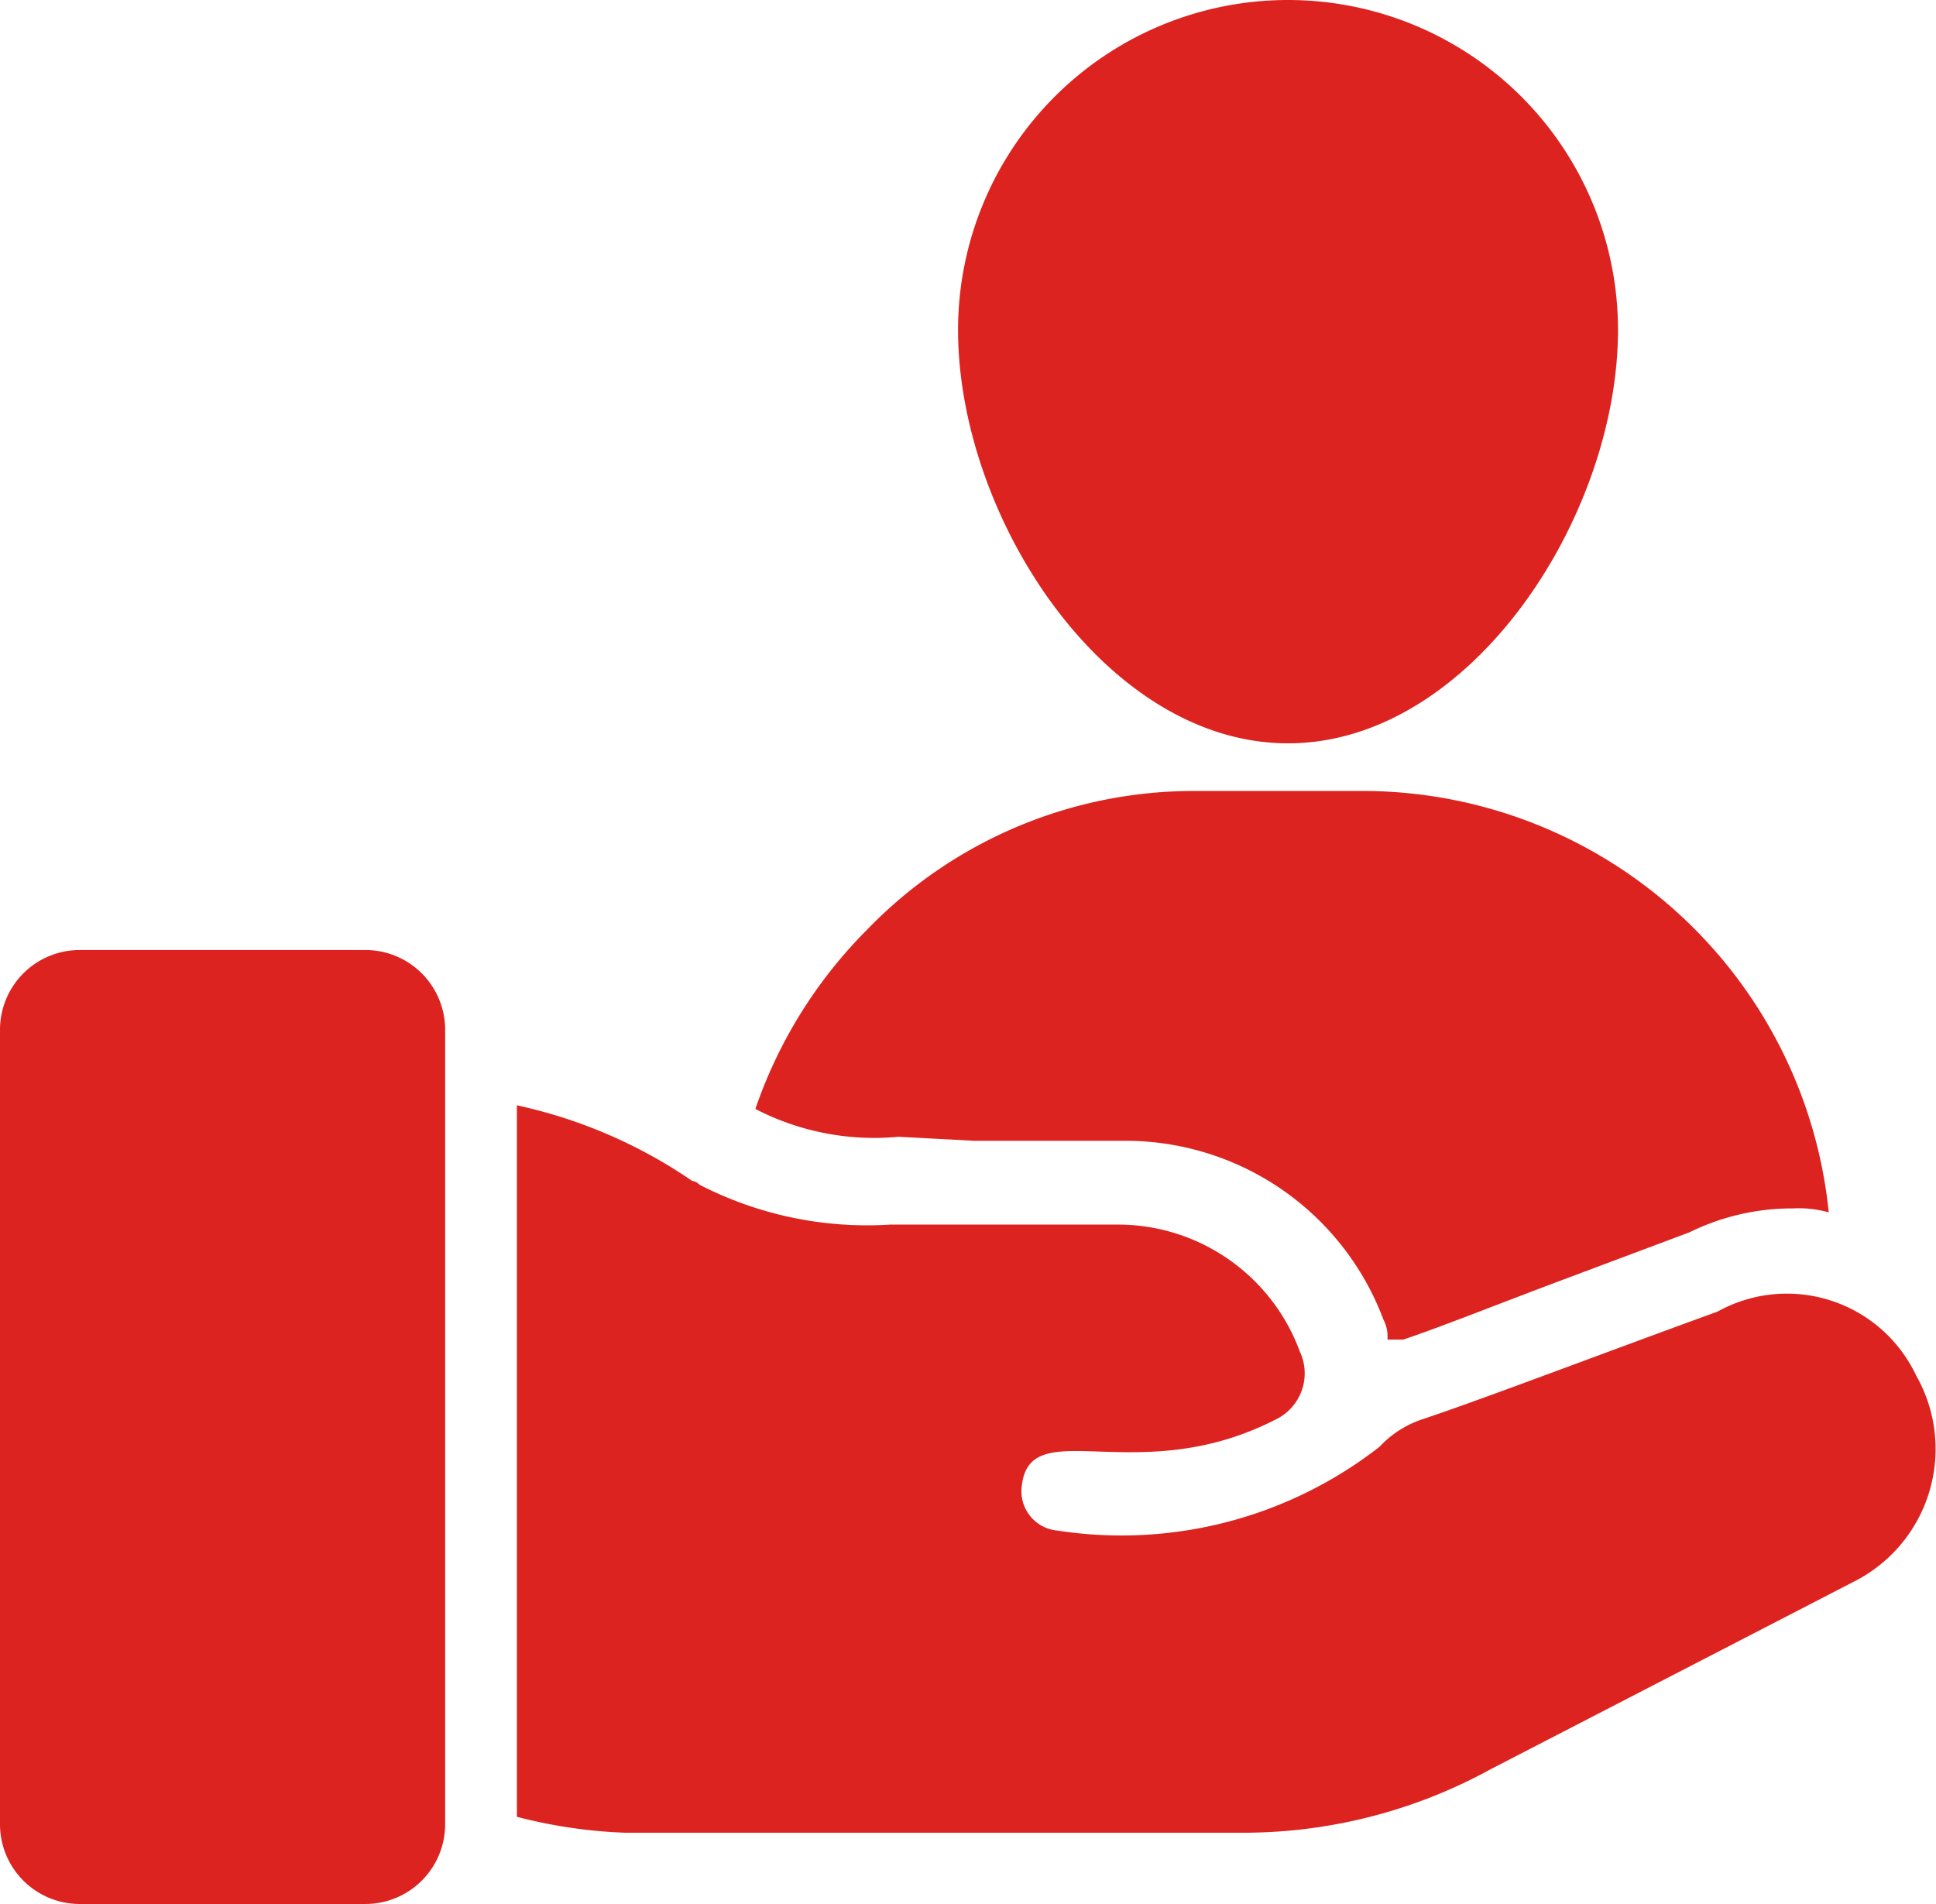 <svg xmlns="http://www.w3.org/2000/svg" width="25.417" height="25" viewBox="0 0 25.417 25">
  <g id="smart-contract-banner-icon" transform="translate(-0.5 -1.1)">
    <path id="Path_5877" data-name="Path 5877" d="M28.932,10.86c2.4,0,4.332-2.975,4.332-5.428a4.332,4.332,0,1,0-8.664,0C24.6,7.885,26.531,10.86,28.932,10.86Z" transform="translate(-11.522)" fill="#dc231f"/>
    <path id="Path_5878" data-name="Path 5878" d="M22.371,25.593h1.983a3.617,3.617,0,0,1,3.392,2.349.471.471,0,0,1,.052.261h.209c.47-.157,1.253-.47,2.088-.783l1.67-.626a3.045,3.045,0,0,1,1.357-.313,1.445,1.445,0,0,1,.47.052A6.154,6.154,0,0,0,27.538,21H25.293a5.959,5.959,0,0,0-4.332,1.827A6.144,6.144,0,0,0,19.5,25.175a3.391,3.391,0,0,0,1.879.365Z" transform="translate(-9.083 -9.514)" fill="#dc231f"/>
    <path id="Path_5879" data-name="Path 5879" d="M5.3,25H1.544A1.047,1.047,0,0,0,.5,26.044V36.482a1.047,1.047,0,0,0,1.044,1.044H5.3a1.047,1.047,0,0,0,1.044-1.044V26.044A1.047,1.047,0,0,0,5.3,25Z" transform="translate(0 -11.426)" fill="#dc231f"/>
    <path id="Path_5880" data-name="Path 5880" d="M29.262,31.614c-1.3.47-3.079,1.148-3.862,1.409a1.351,1.351,0,0,0-.574.365,5.509,5.509,0,0,1-4.228,1.1.518.518,0,0,1-.47-.574c.1-.992,1.514.052,3.34-.887a.672.672,0,0,0,.313-.887,2.546,2.546,0,0,0-2.4-1.67H18.406a4.8,4.8,0,0,1-2.505-.522.182.182,0,0,0-.1-.052,6.5,6.5,0,0,0-2.3-.992v9.342a6.57,6.57,0,0,0,1.409.209h8.038a6.754,6.754,0,0,0,3.34-.835l4.749-2.453a1.951,1.951,0,0,0,.835-2.714A1.876,1.876,0,0,0,29.262,31.614Z" transform="translate(-6.215 -13.291)" fill="#dc231f"/>
  </g>
</svg>
